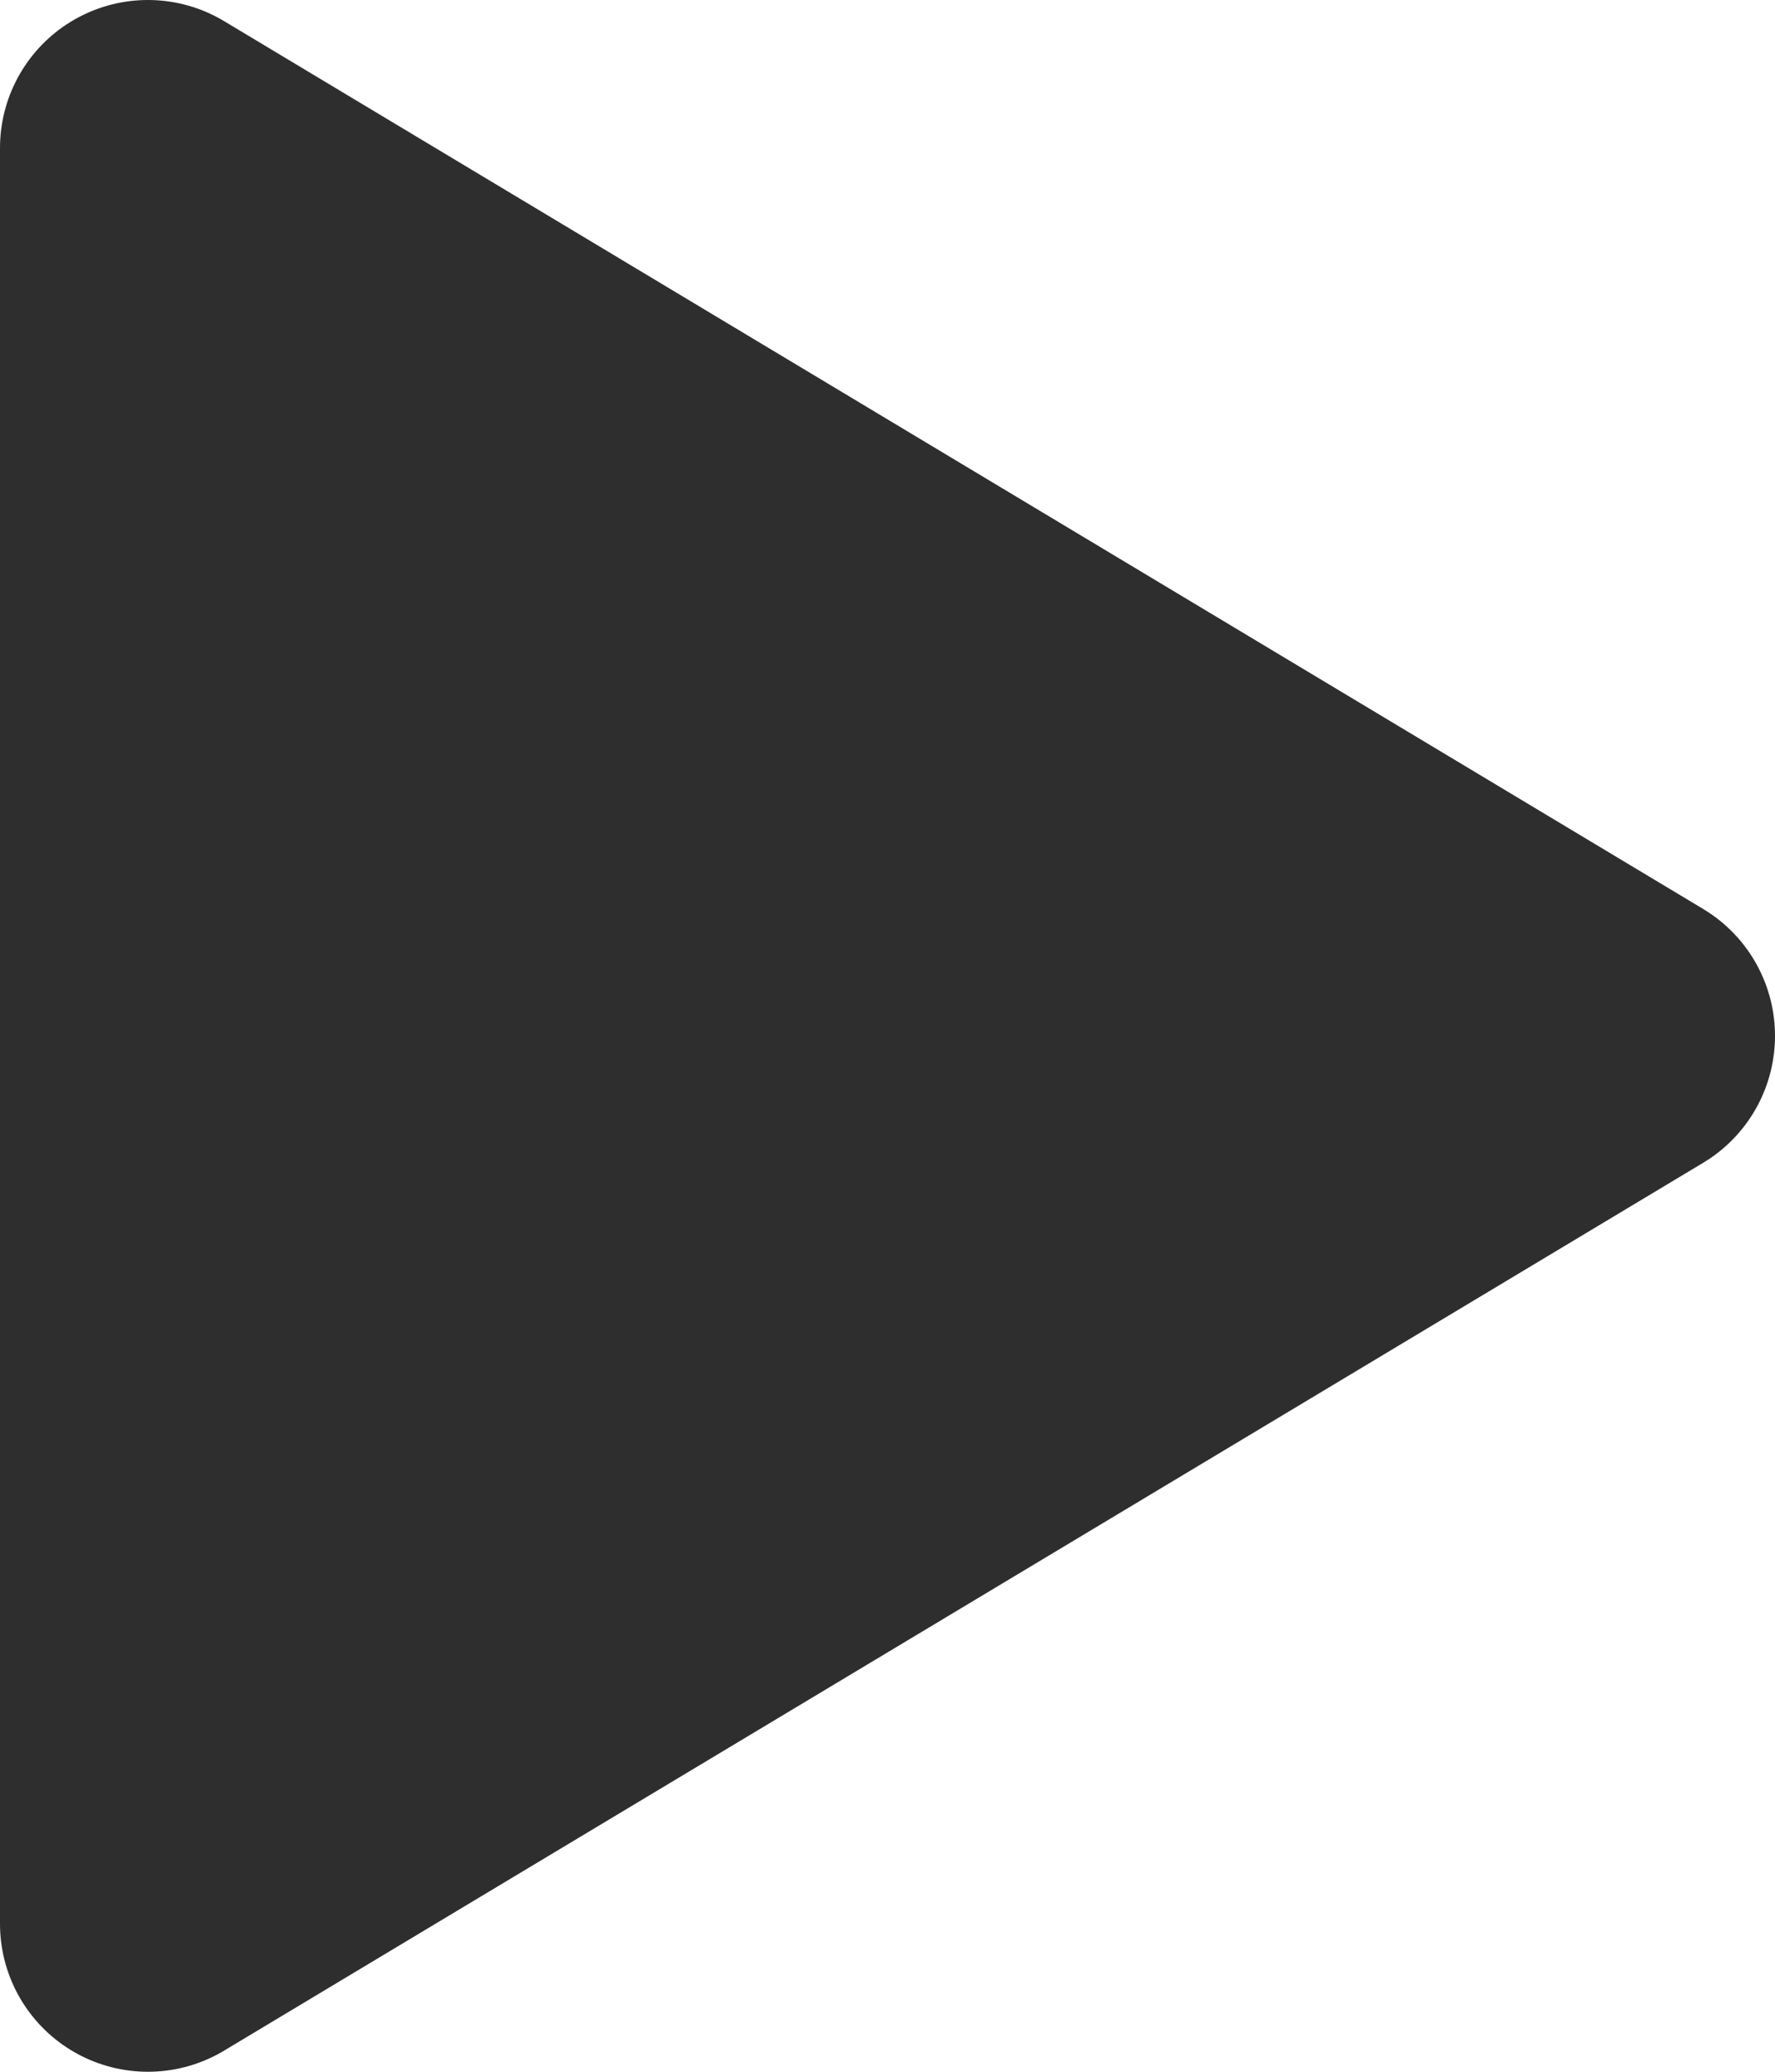 <svg width="12" height="14" viewBox="0 0 12 14" fill="none" xmlns="http://www.w3.org/2000/svg">
<path d="M1 1L11 7L1 13V1Z" fill="#2E2E2E" stroke="#2E2E2E" stroke-width="2" stroke-linecap="round" stroke-linejoin="round"/>
</svg>
